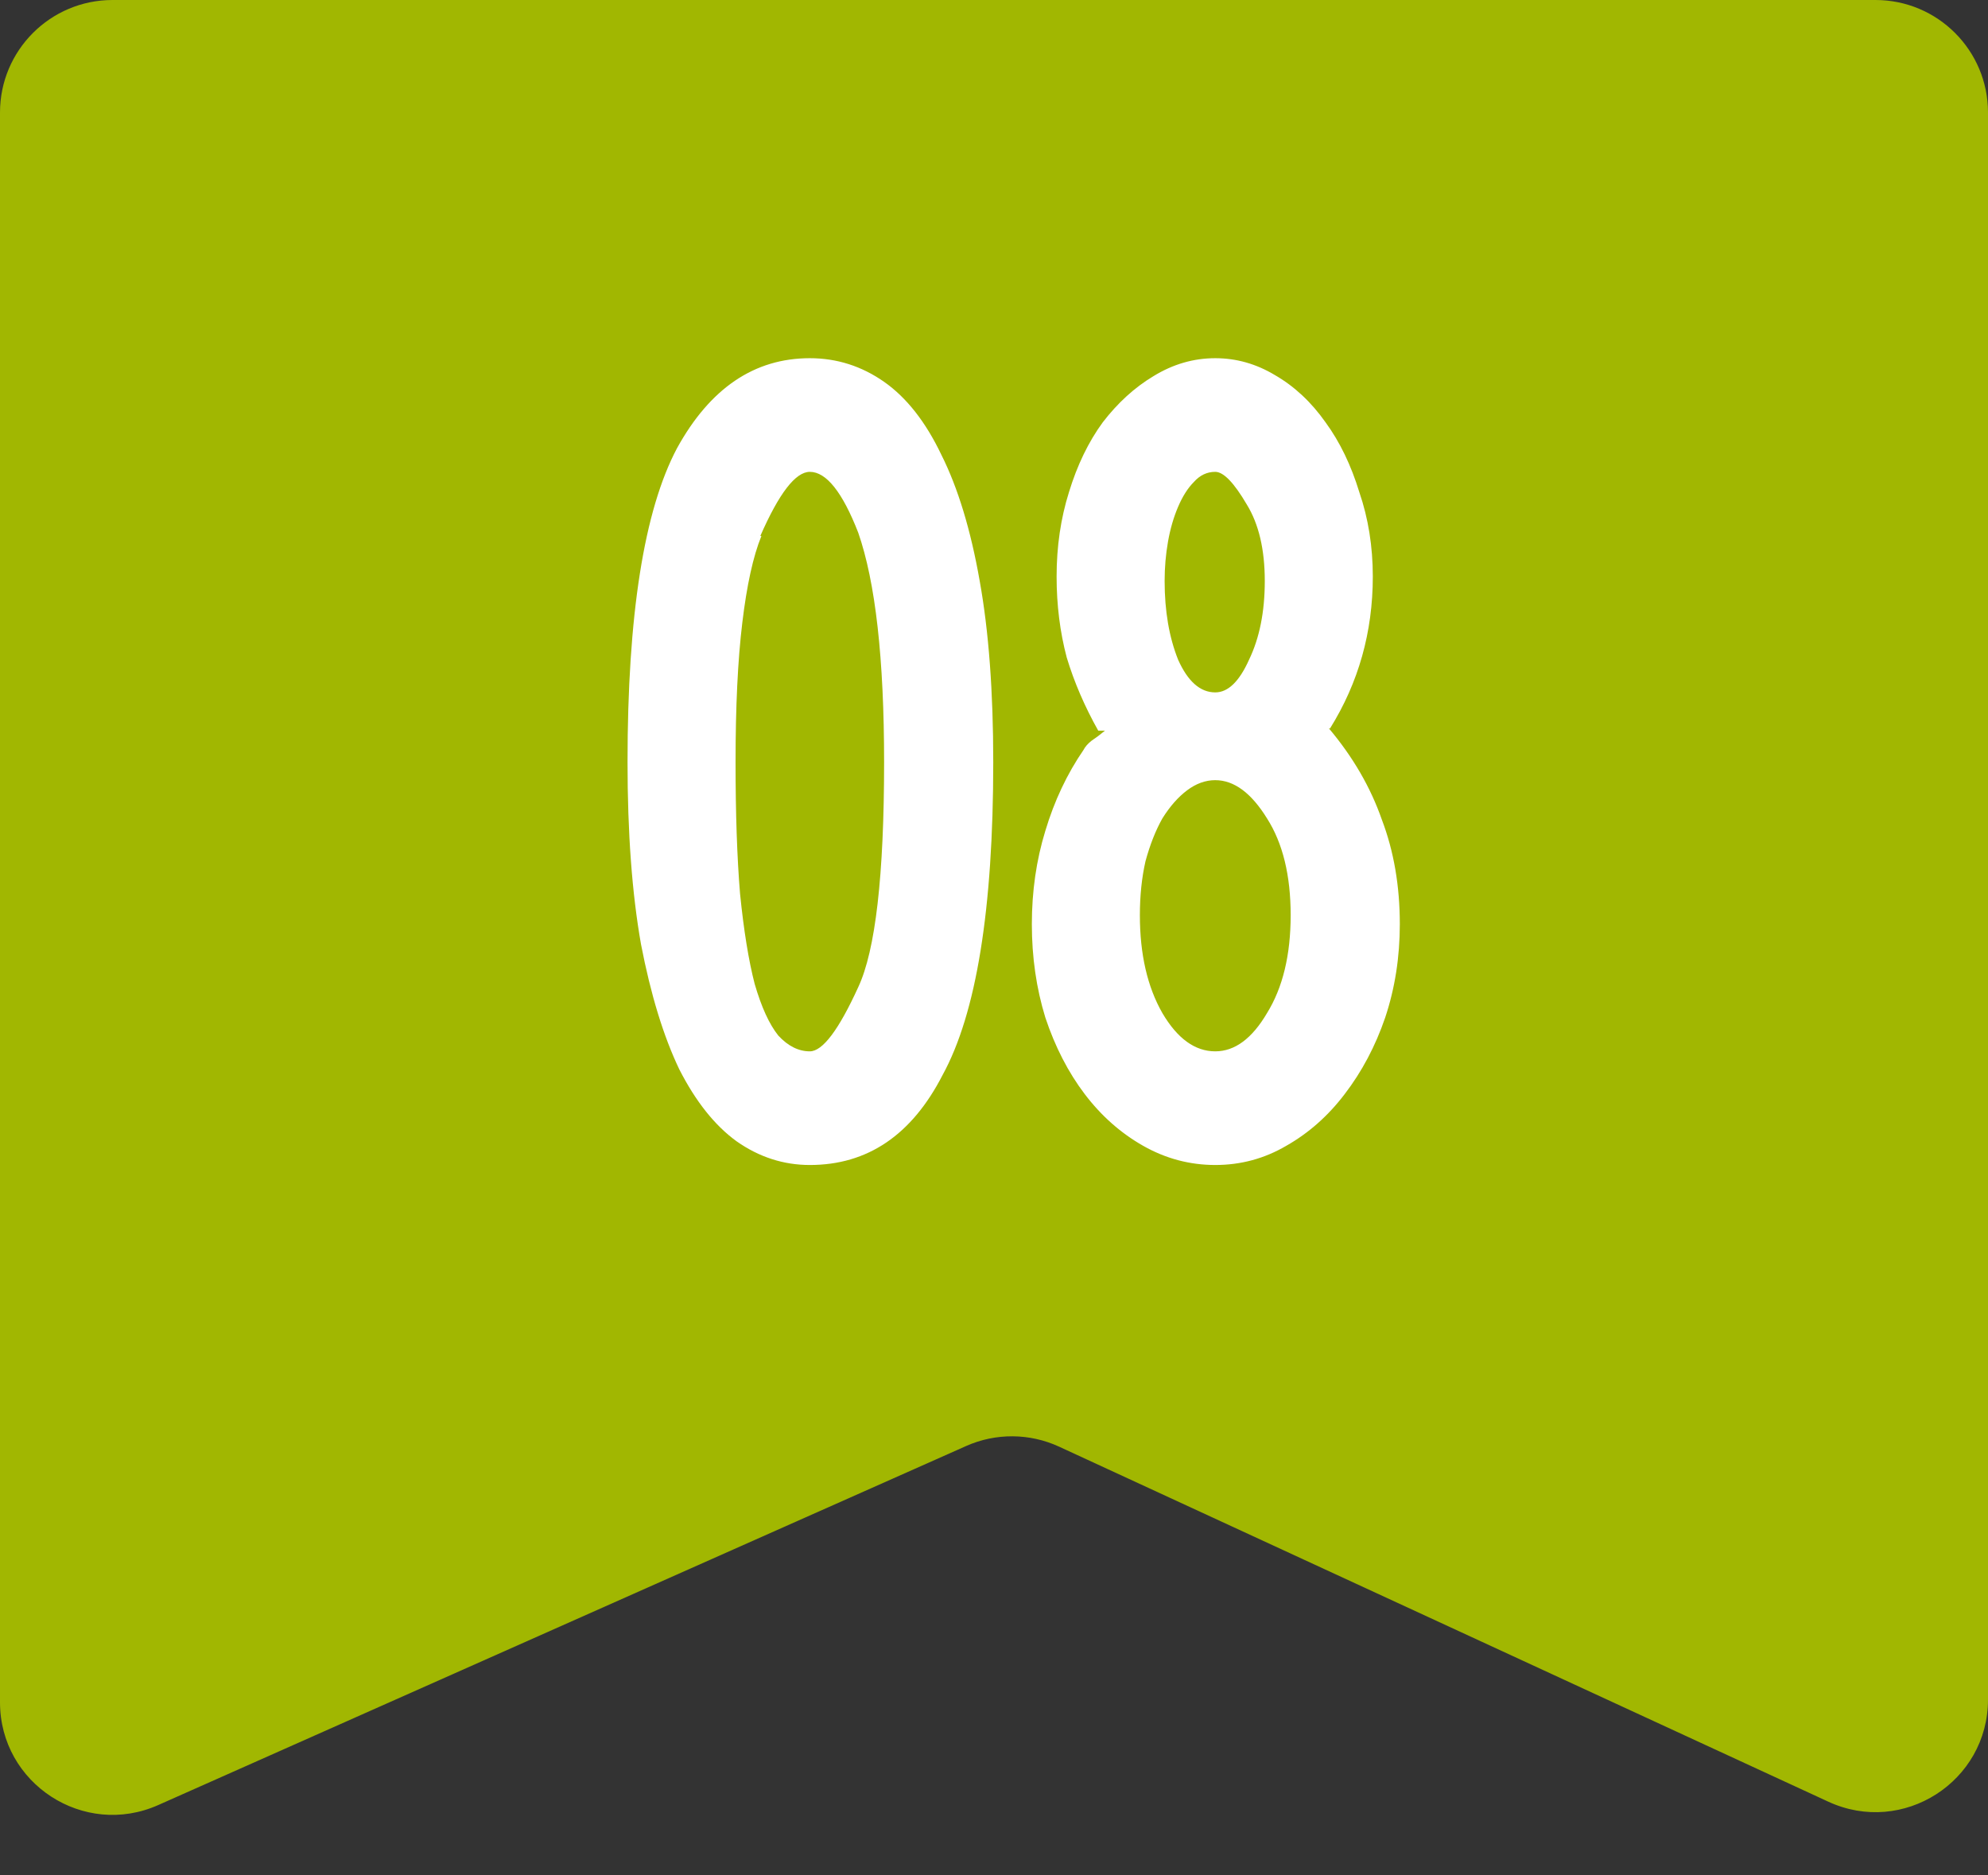 <?xml version="1.0" encoding="UTF-8"?> <svg xmlns="http://www.w3.org/2000/svg" width="53" height="50" viewBox="0 0 53 50" fill="none"><rect x="0" y="0" width="53" height="50" fill="#333333" stroke="none"/><path d="M0 3C0 1.343 1.343 0 3 0H50C51.657 0 53 1.343 53 3V45.311C53 47.501 50.731 48.953 48.743 48.035L28.234 38.569C27.45 38.208 26.547 38.201 25.758 38.552L4.218 48.125C2.235 49.007 0 47.555 0 45.384V3Z" fill="#A1B701"></path><path d="M21.59 9.55C22.309 9.55 22.97 9.76 23.57 10.18C24.169 10.6 24.68 11.25 25.099 12.13C25.54 13.01 25.88 14.13 26.119 15.49C26.36 16.83 26.48 18.44 26.48 20.32C26.48 24.24 26.029 27.02 25.13 28.66C24.309 30.26 23.13 31.06 21.59 31.06C20.89 31.06 20.239 30.85 19.64 30.43C19.059 30.01 18.549 29.37 18.11 28.51C17.689 27.63 17.349 26.52 17.09 25.18C16.849 23.82 16.73 22.2 16.73 20.32C16.73 16.4 17.169 13.61 18.049 11.95C18.93 10.35 20.11 9.55 21.59 9.55ZM22.88 14.2C22.459 13.12 22.029 12.58 21.59 12.58C21.209 12.58 20.77 13.15 20.27 14.29H20.299C20.079 14.83 19.91 15.6 19.79 16.6C19.669 17.6 19.61 18.84 19.61 20.32C19.61 21.68 19.649 22.85 19.73 23.83C19.829 24.81 19.959 25.61 20.119 26.23C20.299 26.85 20.509 27.31 20.75 27.61C21.009 27.89 21.29 28.03 21.59 28.03C21.93 28.03 22.36 27.46 22.88 26.32C23.34 25.34 23.57 23.34 23.57 20.32C23.57 17.56 23.34 15.52 22.88 14.2ZM33.239 13.45C32.899 12.87 32.619 12.58 32.399 12.58C32.179 12.58 31.989 12.67 31.829 12.85C31.669 13.01 31.529 13.23 31.409 13.51C31.289 13.79 31.199 14.1 31.139 14.44C31.079 14.78 31.049 15.13 31.049 15.49C31.049 16.29 31.169 16.99 31.409 17.59C31.669 18.17 31.999 18.46 32.399 18.46C32.739 18.46 33.039 18.17 33.299 17.59C33.579 17.01 33.719 16.31 33.719 15.49C33.719 14.65 33.559 13.97 33.239 13.45ZM32.399 20.8C32.139 20.8 31.889 20.89 31.649 21.07C31.409 21.25 31.189 21.5 30.989 21.82C30.809 22.14 30.659 22.52 30.539 22.96C30.439 23.4 30.389 23.88 30.389 24.4C30.389 25.44 30.589 26.31 30.989 27.01C31.389 27.69 31.859 28.03 32.399 28.03C32.919 28.03 33.379 27.69 33.779 27.01C34.199 26.33 34.409 25.46 34.409 24.4C34.409 23.34 34.199 22.48 33.779 21.82C33.359 21.14 32.899 20.8 32.399 20.8ZM32.399 9.55C32.959 9.55 33.489 9.7 33.989 10C34.509 10.3 34.959 10.72 35.339 11.26C35.719 11.78 36.019 12.4 36.239 13.12C36.479 13.82 36.599 14.57 36.599 15.37C36.599 16.85 36.219 18.2 35.459 19.42H35.429C36.069 20.18 36.539 20.99 36.839 21.85C37.159 22.69 37.319 23.62 37.319 24.64C37.319 25.52 37.189 26.35 36.929 27.13C36.669 27.89 36.309 28.57 35.849 29.17C35.409 29.75 34.889 30.21 34.289 30.55C33.709 30.89 33.079 31.06 32.399 31.06C31.719 31.06 31.079 30.89 30.479 30.55C29.879 30.21 29.359 29.75 28.919 29.17C28.479 28.59 28.129 27.91 27.869 27.13C27.629 26.35 27.509 25.52 27.509 24.64C27.509 23.76 27.629 22.93 27.869 22.15C28.109 21.35 28.449 20.63 28.889 19.99C28.929 19.91 28.999 19.83 29.099 19.75C29.219 19.67 29.339 19.58 29.459 19.48H29.279C28.919 18.84 28.639 18.19 28.439 17.53C28.259 16.85 28.169 16.13 28.169 15.37C28.169 14.57 28.279 13.82 28.499 13.12C28.719 12.4 29.019 11.78 29.399 11.26C29.799 10.74 30.249 10.33 30.749 10.03C31.269 9.71 31.819 9.55 32.399 9.55Z" fill="white"></path></svg> 